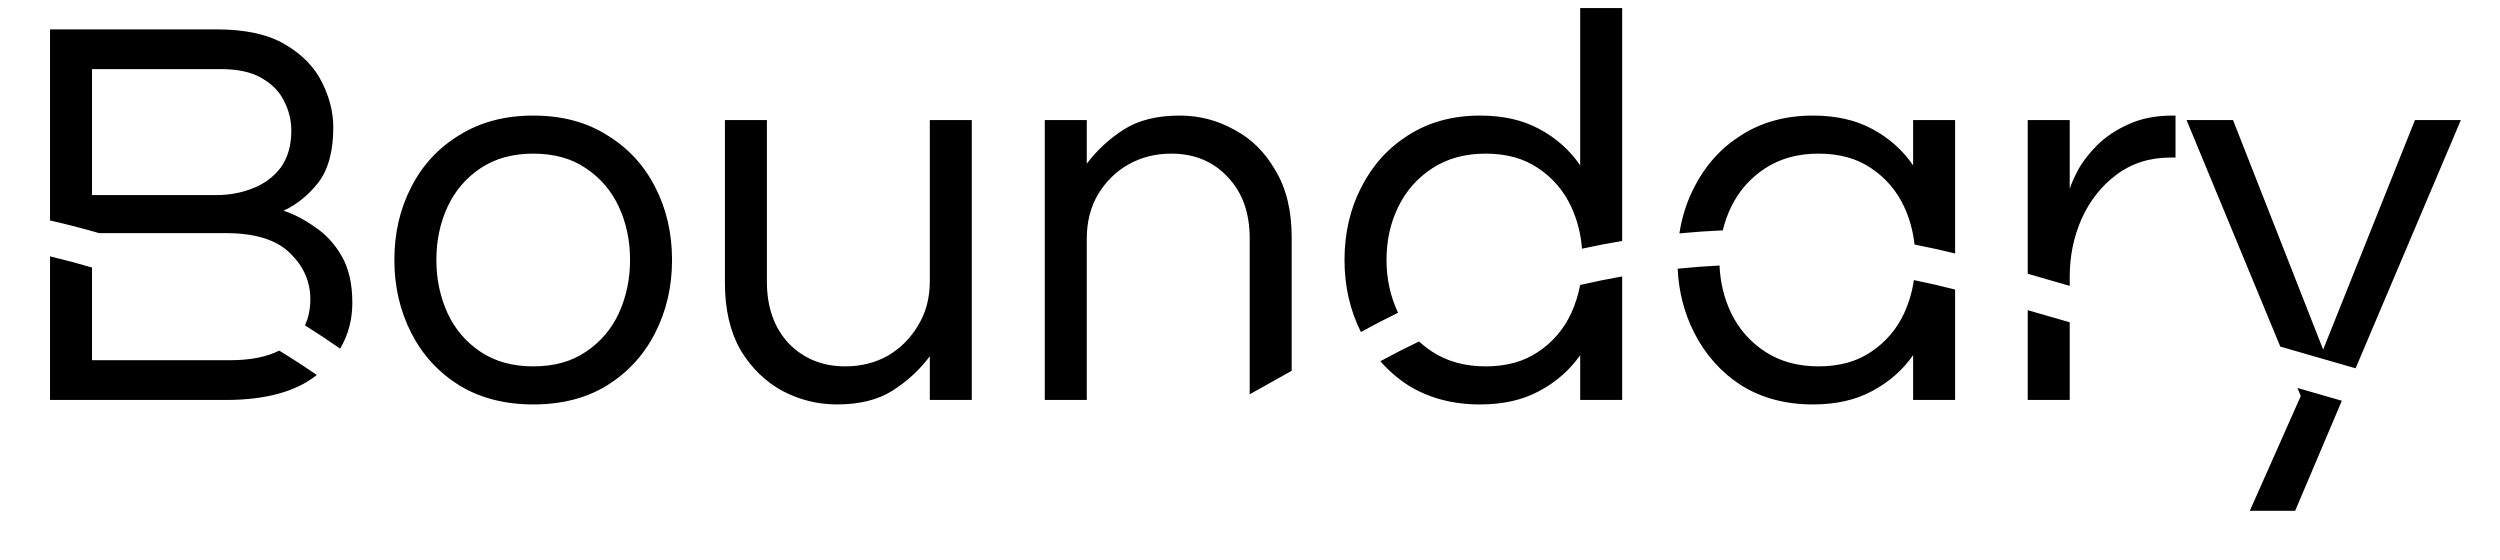 <svg width="183" height="41" viewBox="0 0 183 41" fill="none" xmlns="http://www.w3.org/2000/svg">
<g clip-path="url(#clip0_13_2)">
<path fill-rule="evenodd" clip-rule="evenodd" d="M3.662 18.767V29.277H16.529C19.443 29.277 21.663 28.668 23.19 27.451C22.292 26.83 21.375 26.234 20.442 25.664C19.506 26.133 18.311 26.367 16.857 26.367H6.736V19.583C5.723 19.284 4.698 19.012 3.662 18.767ZM3.662 16.138L3.716 16.151C4.909 16.421 6.088 16.726 7.253 17.065H16.529C18.688 17.065 20.258 17.557 21.242 18.541C22.225 19.497 22.717 20.617 22.717 21.901C22.717 22.619 22.585 23.256 22.32 23.814C23.194 24.361 24.054 24.93 24.898 25.52C25.493 24.521 25.791 23.396 25.791 22.147C25.791 20.781 25.531 19.647 25.012 18.745C24.493 17.844 23.837 17.134 23.045 16.615C22.28 16.068 21.515 15.672 20.75 15.426C21.706 14.989 22.553 14.306 23.291 13.377C24.028 12.421 24.397 11.069 24.397 9.32C24.397 8.228 24.124 7.135 23.578 6.042C23.031 4.922 22.13 3.994 20.873 3.256C19.644 2.518 17.964 2.15 15.833 2.15H3.662V16.138ZM15.833 14.279H6.736V5.059H16.161C17.417 5.059 18.414 5.277 19.152 5.715C19.917 6.152 20.463 6.712 20.791 7.395C21.146 8.078 21.324 8.802 21.324 9.566C21.324 10.659 21.064 11.561 20.545 12.271C20.026 12.954 19.343 13.459 18.496 13.787C17.677 14.115 16.789 14.279 15.833 14.279ZM33.622 28.211C35.151 29.14 36.955 29.605 39.031 29.605C41.134 29.605 42.937 29.14 44.44 28.211C45.97 27.255 47.144 25.971 47.964 24.36C48.783 22.748 49.193 20.972 49.193 19.032C49.193 17.065 48.783 15.29 47.964 13.705C47.144 12.093 45.97 10.823 44.44 9.894C42.937 8.938 41.134 8.46 39.031 8.46C36.955 8.46 35.151 8.938 33.622 9.894C32.092 10.823 30.917 12.093 30.098 13.705C29.278 15.29 28.868 17.065 28.868 19.032C28.868 20.972 29.278 22.748 30.098 24.36C30.917 25.971 32.092 27.255 33.622 28.211ZM42.883 25.753C41.844 26.463 40.56 26.818 39.031 26.818C37.528 26.818 36.244 26.463 35.179 25.753C34.113 25.042 33.308 24.1 32.761 22.925C32.215 21.723 31.942 20.426 31.942 19.032C31.942 17.612 32.215 16.314 32.761 15.139C33.308 13.965 34.113 13.022 35.179 12.312C36.244 11.602 37.528 11.246 39.031 11.246C40.56 11.246 41.844 11.602 42.883 12.312C43.948 13.022 44.754 13.965 45.3 15.139C45.847 16.314 46.12 17.612 46.12 19.032C46.12 20.426 45.847 21.723 45.3 22.925C44.754 24.1 43.948 25.042 42.883 25.753ZM57.285 28.621C58.541 29.277 59.866 29.605 61.259 29.605C62.926 29.605 64.292 29.263 65.357 28.58C66.422 27.897 67.324 27.064 68.062 26.081V29.277H71.135V8.788H68.062V20.59C68.062 21.819 67.775 22.898 67.201 23.827C66.655 24.756 65.917 25.493 64.988 26.04C64.059 26.558 63.021 26.818 61.874 26.818C60.208 26.818 58.828 26.258 57.735 25.138C56.67 23.991 56.137 22.488 56.137 20.63V8.788H53.064V20.712C53.064 22.652 53.446 24.291 54.211 25.63C55.003 26.941 56.028 27.938 57.285 28.621ZM79.552 8.788H76.478V29.277H79.552V17.475C79.552 16.246 79.825 15.167 80.371 14.238C80.945 13.282 81.696 12.544 82.625 12.025C83.554 11.506 84.592 11.246 85.74 11.246C87.433 11.246 88.813 11.82 89.878 12.968C90.944 14.088 91.477 15.577 91.477 17.434V28.863L94.55 27.142V17.352C94.55 15.413 94.154 13.787 93.362 12.476C92.597 11.137 91.586 10.14 90.329 9.484C89.1 8.802 87.775 8.46 86.354 8.46C84.688 8.46 83.322 8.802 82.256 9.484C81.191 10.168 80.289 11.001 79.552 11.984V8.788ZM101.044 26.442C101.637 27.122 102.318 27.711 103.09 28.211C104.592 29.14 106.341 29.605 108.335 29.605C110.029 29.605 111.477 29.277 112.678 28.621C113.908 27.965 114.905 27.091 115.67 25.998V29.277H118.743V20.235C117.713 20.416 116.687 20.625 115.667 20.862C115.531 21.579 115.314 22.266 115.014 22.925C114.468 24.1 113.662 25.042 112.597 25.753C111.558 26.463 110.275 26.818 108.745 26.818C107.242 26.818 105.945 26.463 104.852 25.753C104.499 25.523 104.174 25.27 103.875 24.993C102.921 25.449 101.977 25.932 101.044 26.442ZM102.336 22.892C101.421 23.338 100.515 23.808 99.619 24.303C98.819 22.706 98.418 20.949 98.418 19.032C98.418 17.065 98.828 15.29 99.648 13.705C100.467 12.093 101.615 10.823 103.09 9.894C104.592 8.938 106.341 8.46 108.335 8.46C110.029 8.46 111.477 8.788 112.678 9.443C113.908 10.099 114.905 10.987 115.67 12.107V0.592H118.743V17.637C117.759 17.802 116.778 17.991 115.802 18.206C115.716 17.105 115.453 16.082 115.014 15.139C114.468 13.965 113.662 13.022 112.597 12.312C111.558 11.602 110.275 11.246 108.745 11.246C107.242 11.246 105.945 11.602 104.852 12.312C103.759 13.022 102.926 13.965 102.352 15.139C101.779 16.314 101.492 17.612 101.492 19.032C101.492 20.413 101.773 21.699 102.336 22.892ZM122.804 19.67C122.884 21.363 123.289 22.926 124.018 24.36C124.838 25.971 125.985 27.255 127.46 28.211C128.963 29.14 130.711 29.605 132.706 29.605C134.399 29.605 135.847 29.277 137.049 28.621C138.278 27.965 139.276 27.091 140.04 25.998V29.277H143.114V21.196C142.113 20.937 141.107 20.706 140.098 20.503C139.972 21.349 139.734 22.157 139.385 22.925C138.838 24.1 138.033 25.042 136.967 25.753C135.929 26.463 134.645 26.818 133.115 26.818C131.613 26.818 130.315 26.463 129.222 25.753C128.13 25.042 127.296 24.1 126.723 22.925C126.205 21.84 125.921 20.677 125.87 19.436C124.846 19.487 123.824 19.565 122.804 19.67ZM126.108 16.862C125.047 16.908 123.988 16.982 122.932 17.084C123.117 15.874 123.479 14.748 124.018 13.705C124.838 12.093 125.985 10.823 127.46 9.894C128.963 8.938 130.711 8.46 132.706 8.46C134.399 8.46 135.847 8.788 137.049 9.443C138.278 10.099 139.276 10.987 140.04 12.107V8.788H143.114V18.554C142.127 18.311 141.137 18.094 140.144 17.901C140.036 16.916 139.783 15.995 139.385 15.139C138.838 13.965 138.033 13.022 136.967 12.312C135.929 11.602 134.645 11.246 133.115 11.246C131.613 11.246 130.315 11.602 129.222 12.312C128.13 13.022 127.296 13.965 126.723 15.139C126.455 15.687 126.25 16.261 126.108 16.862ZM148.43 22.705V29.277H151.503V23.591L148.43 22.705ZM151.503 20.926L148.43 20.04V8.788H151.503V13.828C151.612 13.473 151.817 13.009 152.118 12.435C152.445 11.834 152.91 11.233 153.511 10.632C154.112 10.031 154.863 9.525 155.765 9.116C156.694 8.679 157.786 8.46 159.043 8.46H159.248V11.533H158.879C157.349 11.533 156.024 11.957 154.904 12.804C153.811 13.623 152.965 14.702 152.363 16.041C151.79 17.352 151.503 18.759 151.503 20.262V20.926ZM168.171 28.398L168.416 28.99L164.687 37.39H168.006L171.422 29.335L168.171 28.398ZM172.429 26.96L166.918 25.371L160.056 8.788H163.457L170.055 25.589L176.775 8.788H180.135L172.429 26.96Z" fill="black"/>
</g>
<defs>
<clipPath id="clip0_13_2">
<rect width="181.294" height="40" fill="white" transform="translate(0.853 0.5)"/>
</clipPath>
</defs>
</svg>
